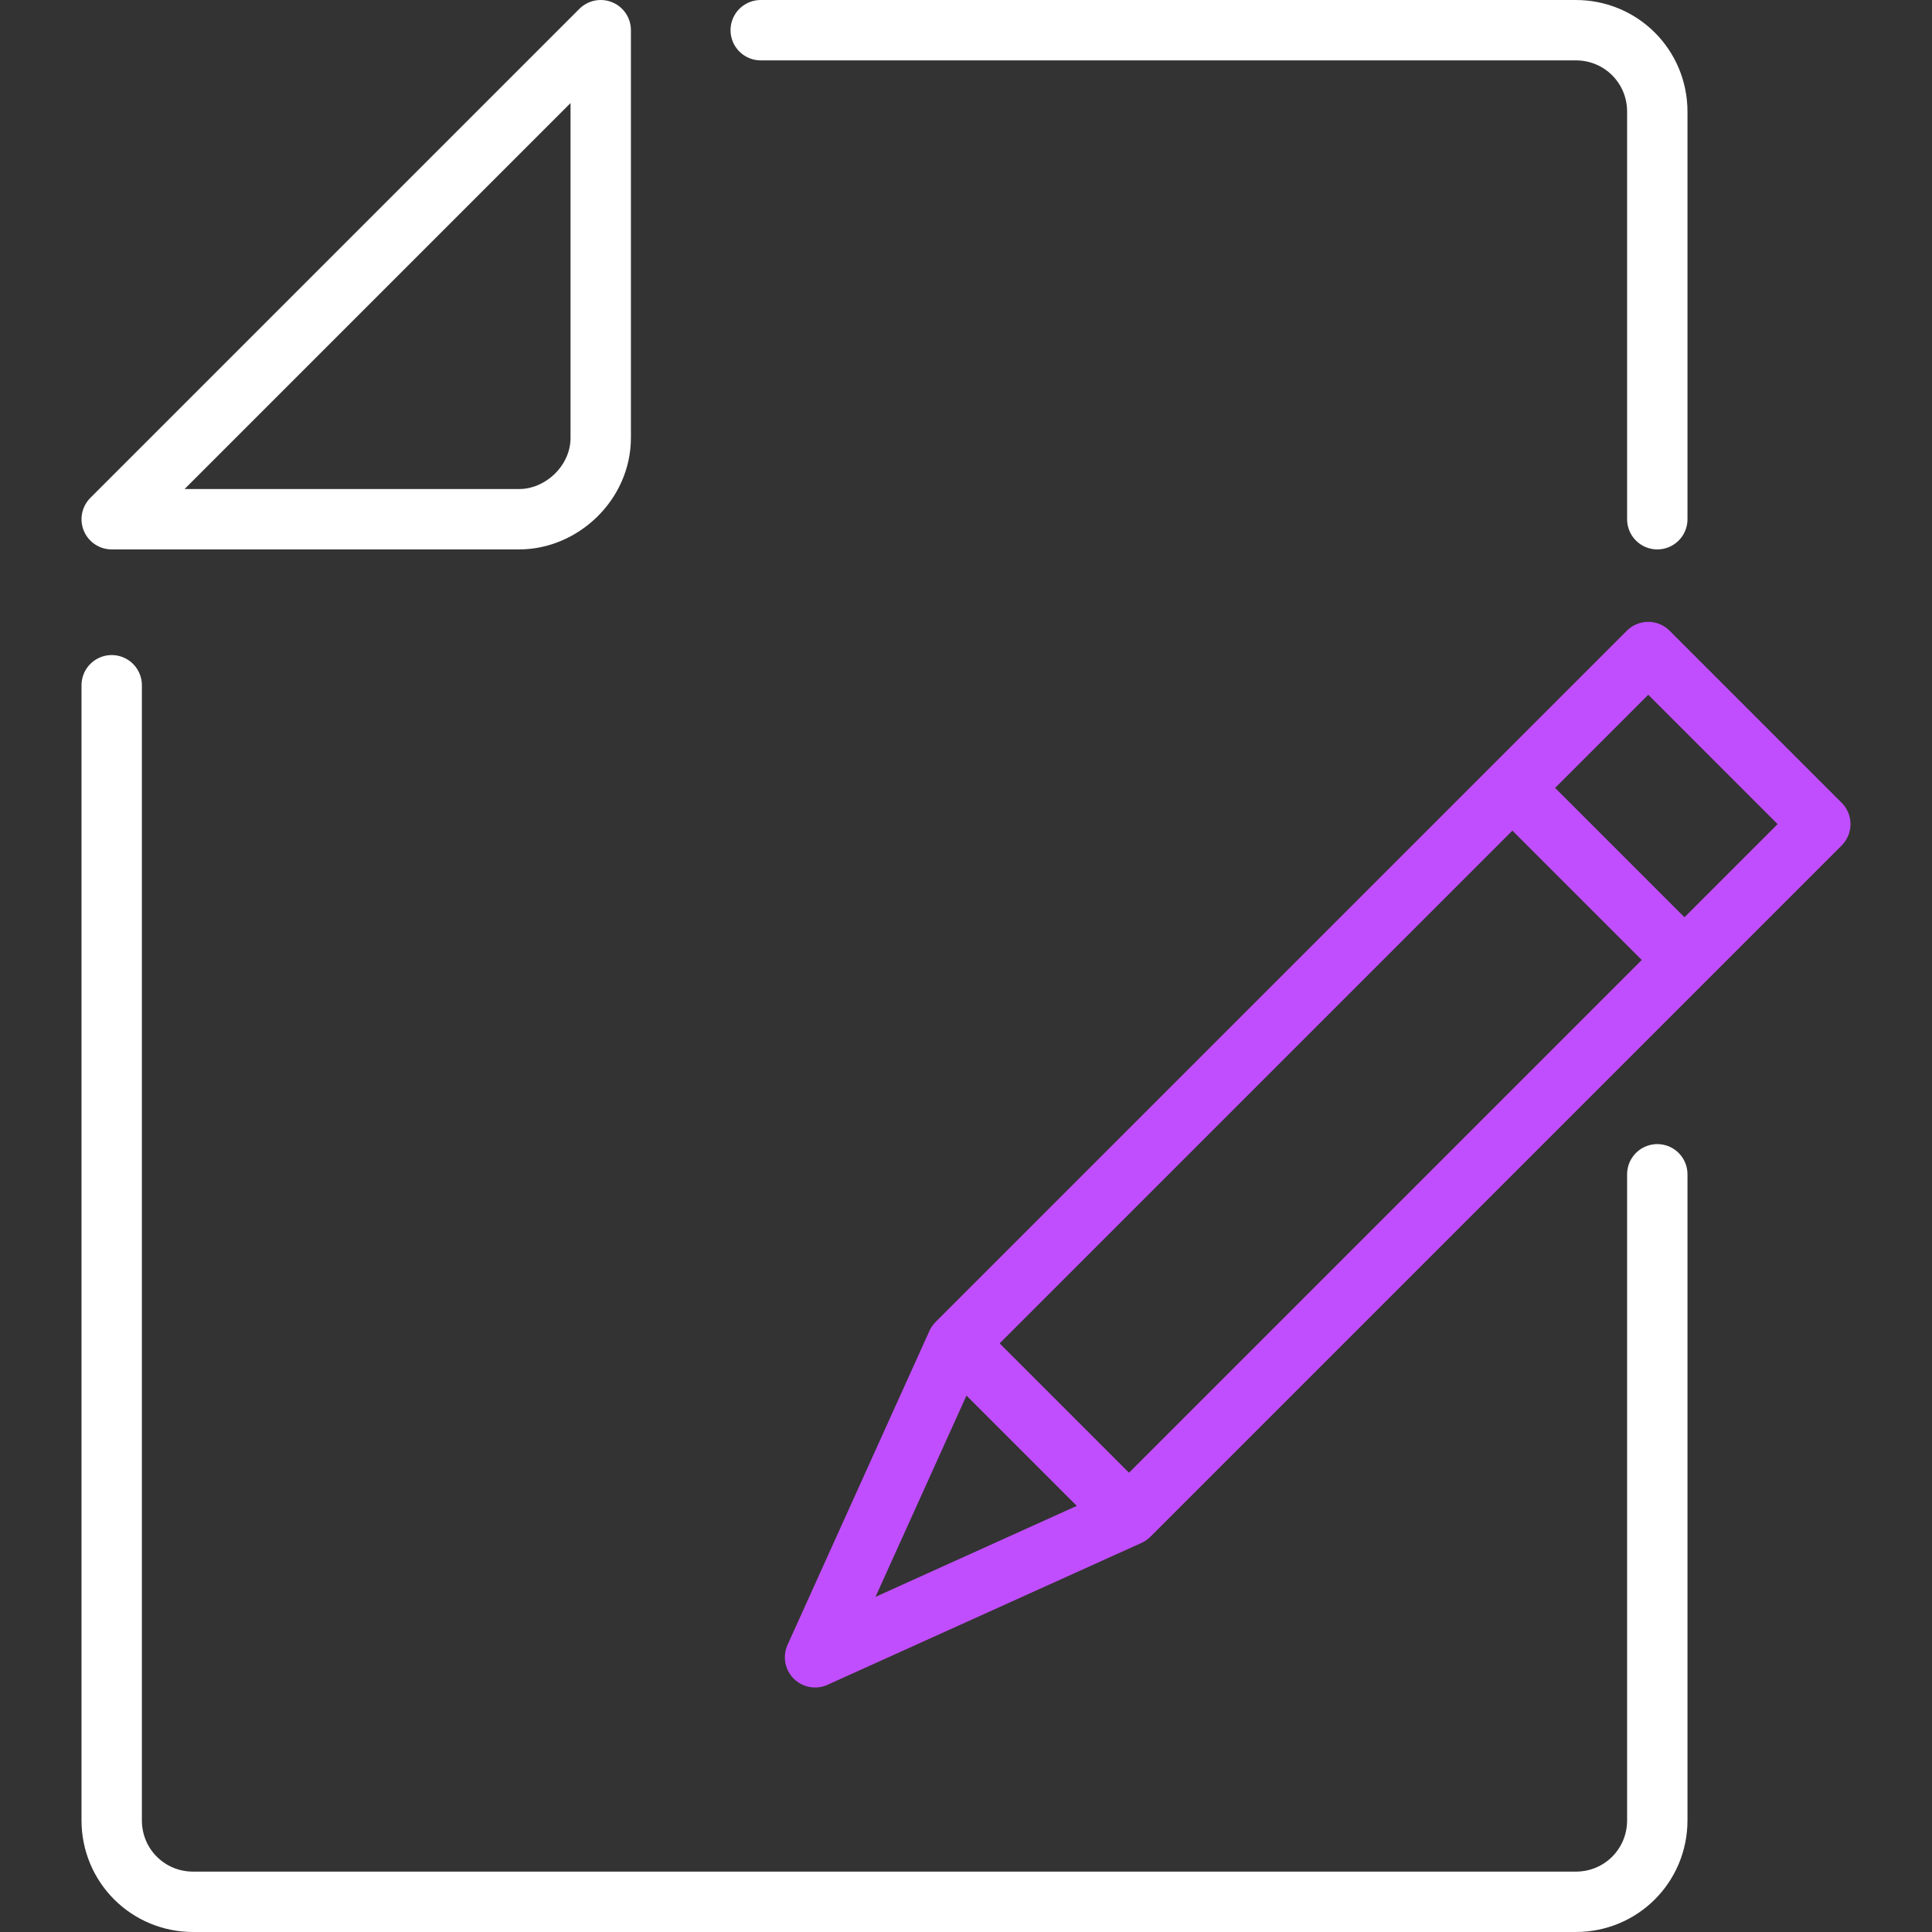 <svg version="1.2" baseProfile="tiny" id="Layer_1" xmlns="http://www.w3.org/2000/svg" x="0" y="0" viewBox="0 0 64 64" overflow="visible" xml:space="preserve"><rect x="0" y="0" width="64" height="64" fill="#333333" stroke="none"/><path fill="none" stroke="#FFF" stroke-width="2" stroke-linecap="round" stroke-linejoin="round" stroke-miterlimit="10" d="M17.2 17.2H3.7L19.9 1v13.5c0 1.5-1.3 2.7-2.7 2.7zM54.9 38.9v21.4c0 1.5-1.2 2.7-2.7 2.7H6.4c-1.5 0-2.7-1.2-2.7-2.7V22.7M25.2 1h27c1.5 0 2.7 1.2 2.7 2.7v13.5"/><path fill="none" stroke="#C14EFE" stroke-width="2" stroke-linecap="round" stroke-linejoin="round" stroke-miterlimit="10" d="M37.4 50.2L27 54.9l4.7-10.4 22.9-22.9 5.7 5.7z"/><path fill="none" stroke="#C14EFE" stroke-width="2" stroke-linejoin="round" stroke-miterlimit="10" d="M55.8 31.8l-5.7-5.7M37.4 50.2l-5.7-5.7"/></svg>